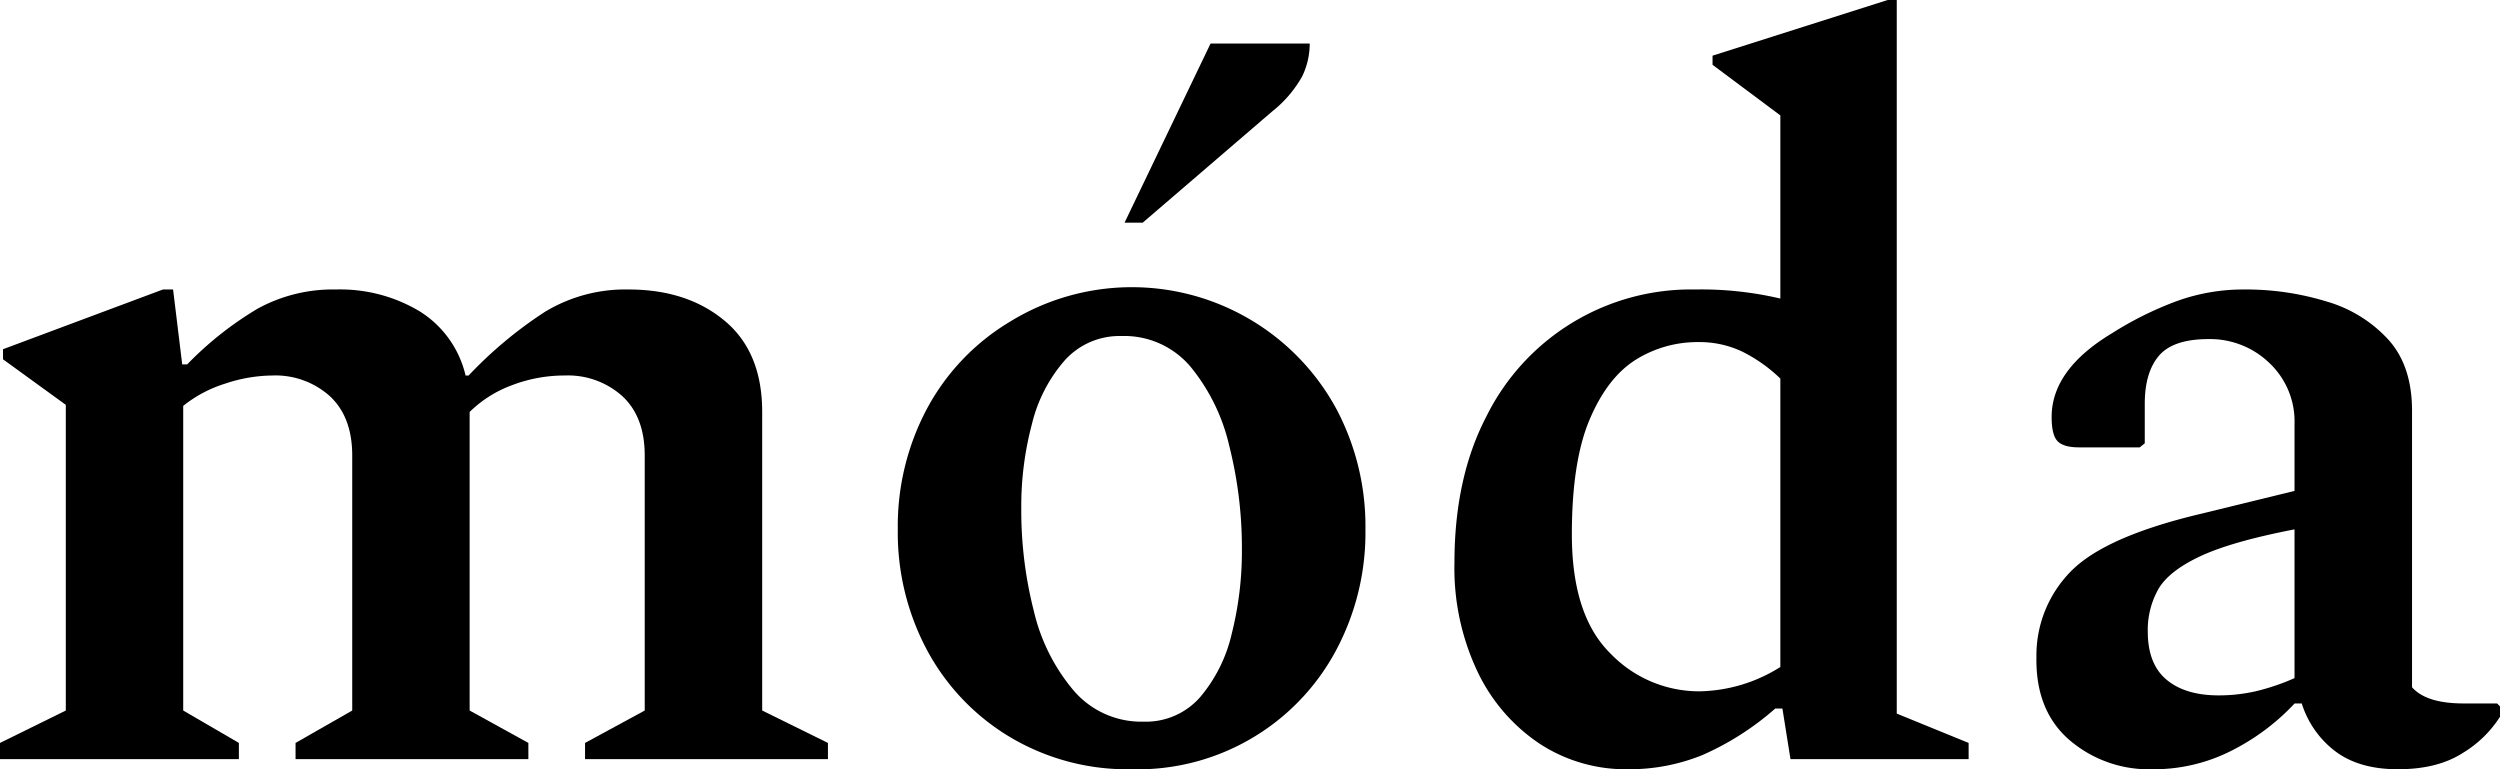 <svg xmlns="http://www.w3.org/2000/svg" viewBox="0 0 449.07 138.18"><title>Moda Logo 2</title><g id="Layer_2" data-name="Layer 2"><g id="Layer_1-2" data-name="Layer 1"><path d="M0,136.36v-2.91l11.82-5.82V72.72L.54,64.54V62.73L29.27,52h1.82l1.64,13.45h.9a61.14,61.14,0,0,1,12.64-10A28.1,28.1,0,0,1,60.36,52a27.75,27.75,0,0,1,15,3.91,18.54,18.54,0,0,1,8.27,11.54h.55A74.8,74.8,0,0,1,97.91,56a27.84,27.84,0,0,1,15-4q10.53,0,17.27,5.63T136.91,74v53.63l11.81,5.82v2.91H105.09v-2.91l10.72-5.82V81.82q0-6.91-4-10.64a14.6,14.6,0,0,0-10.36-3.73A26.42,26.42,0,0,0,92,69.18,21.36,21.36,0,0,0,84.36,74v53.63l10.55,5.82v2.91H53.09v-2.91l10.18-5.82V81.82q0-6.91-4-10.64a14.62,14.62,0,0,0-10.36-3.73,27.28,27.28,0,0,0-8.46,1.46,22.83,22.83,0,0,0-7.54,4v54.72l10,5.82v2.91Z"/><path d="M203.26,138.18a41.2,41.2,0,0,1-21.9-5.82,40.46,40.46,0,0,1-14.82-15.55,44.75,44.75,0,0,1-5.27-21.72,44.82,44.82,0,0,1,5.27-21.73,40.5,40.5,0,0,1,14.82-15.54A41.79,41.79,0,0,1,240,73.36a44.93,44.93,0,0,1,5.27,21.73A44.86,44.86,0,0,1,240,116.81a40.4,40.4,0,0,1-36.73,21.37Zm2.19-8.55a12.93,12.93,0,0,0,10.09-4.36,26.89,26.89,0,0,0,5.72-11.46,60.58,60.58,0,0,0,1.82-15.09,74.64,74.64,0,0,0-2.27-18.63,34.65,34.65,0,0,0-7-14.27,15.56,15.56,0,0,0-12.36-5.46,13.22,13.22,0,0,0-10.19,4.37,27,27,0,0,0-5.9,11.45,57.55,57.55,0,0,0-1.91,15.09,73,73,0,0,0,2.27,18.54,34.11,34.11,0,0,0,7.18,14.28A16,16,0,0,0,205.45,129.63ZM202,40,217.45,7.82h17.81a13.4,13.4,0,0,1-1.36,5.91A21.28,21.28,0,0,1,228.54,20L205.26,40Z"/><path d="M292.35,138.18a28.27,28.27,0,0,1-15.73-4.55,32.08,32.08,0,0,1-11.18-12.91,43.35,43.35,0,0,1-4.18-19.63q0-15.27,5.73-26.27A41,41,0,0,1,304.53,52a62,62,0,0,1,15.27,1.63V20.73l-12.18-9.09V10L339.08,0h1.63V128.18l12.91,5.27v2.91h-32l-1.45-9.09h-1.28a50.66,50.66,0,0,1-13.09,8.36A34.91,34.91,0,0,1,292.35,138.18ZM282.35,96q0,14.55,6.91,21.36a22.08,22.08,0,0,0,16,6.82,28,28,0,0,0,14.54-4.37V68A27.53,27.53,0,0,0,313,63.18a17.86,17.86,0,0,0-7.91-1.73,20.9,20.9,0,0,0-11.28,3.18q-5.08,3.2-8.27,10.73T282.35,96Z"/><path d="M386.53,138.18a21.88,21.88,0,0,1-14.82-5.27q-6.09-5.28-5.91-14.91a21.49,21.49,0,0,1,6.37-15.55q6.16-6.09,22.9-10.09l17.09-4.18v-12a14.43,14.43,0,0,0-4.54-11,15.36,15.36,0,0,0-10.91-4.27q-6.36,0-8.91,3c-1.7,2-2.54,4.88-2.54,8.63v7.09l-.91.73H373.44c-1.82,0-3.09-.36-3.82-1.09s-1.09-2.18-1.09-4.36q0-8.55,10.91-15.09A61.57,61.57,0,0,1,391,54.09,35.08,35.08,0,0,1,403.07,52,49.39,49.39,0,0,1,418,54.18a24.08,24.08,0,0,1,11.09,6.91q4.19,4.72,4.18,12.73v49.63q2.55,2.91,9.28,2.91h6l.54.55v1.81a20.43,20.43,0,0,1-6.73,6.55q-4.54,2.91-11.63,2.91-6.91,0-11.18-3.18a17.21,17.21,0,0,1-6.09-8.64h-1.28a40.48,40.48,0,0,1-11.27,8.45A30.85,30.85,0,0,1,386.53,138.18Zm-.73-24.73q0,5.82,3.37,8.64t9.36,2.82a29.94,29.94,0,0,0,6.63-.73,40.17,40.17,0,0,0,7-2.37V95.09q-11.27,2.18-16.91,4.82t-7.54,5.9A14.94,14.94,0,0,0,385.8,113.45Z"/></g></g></svg>